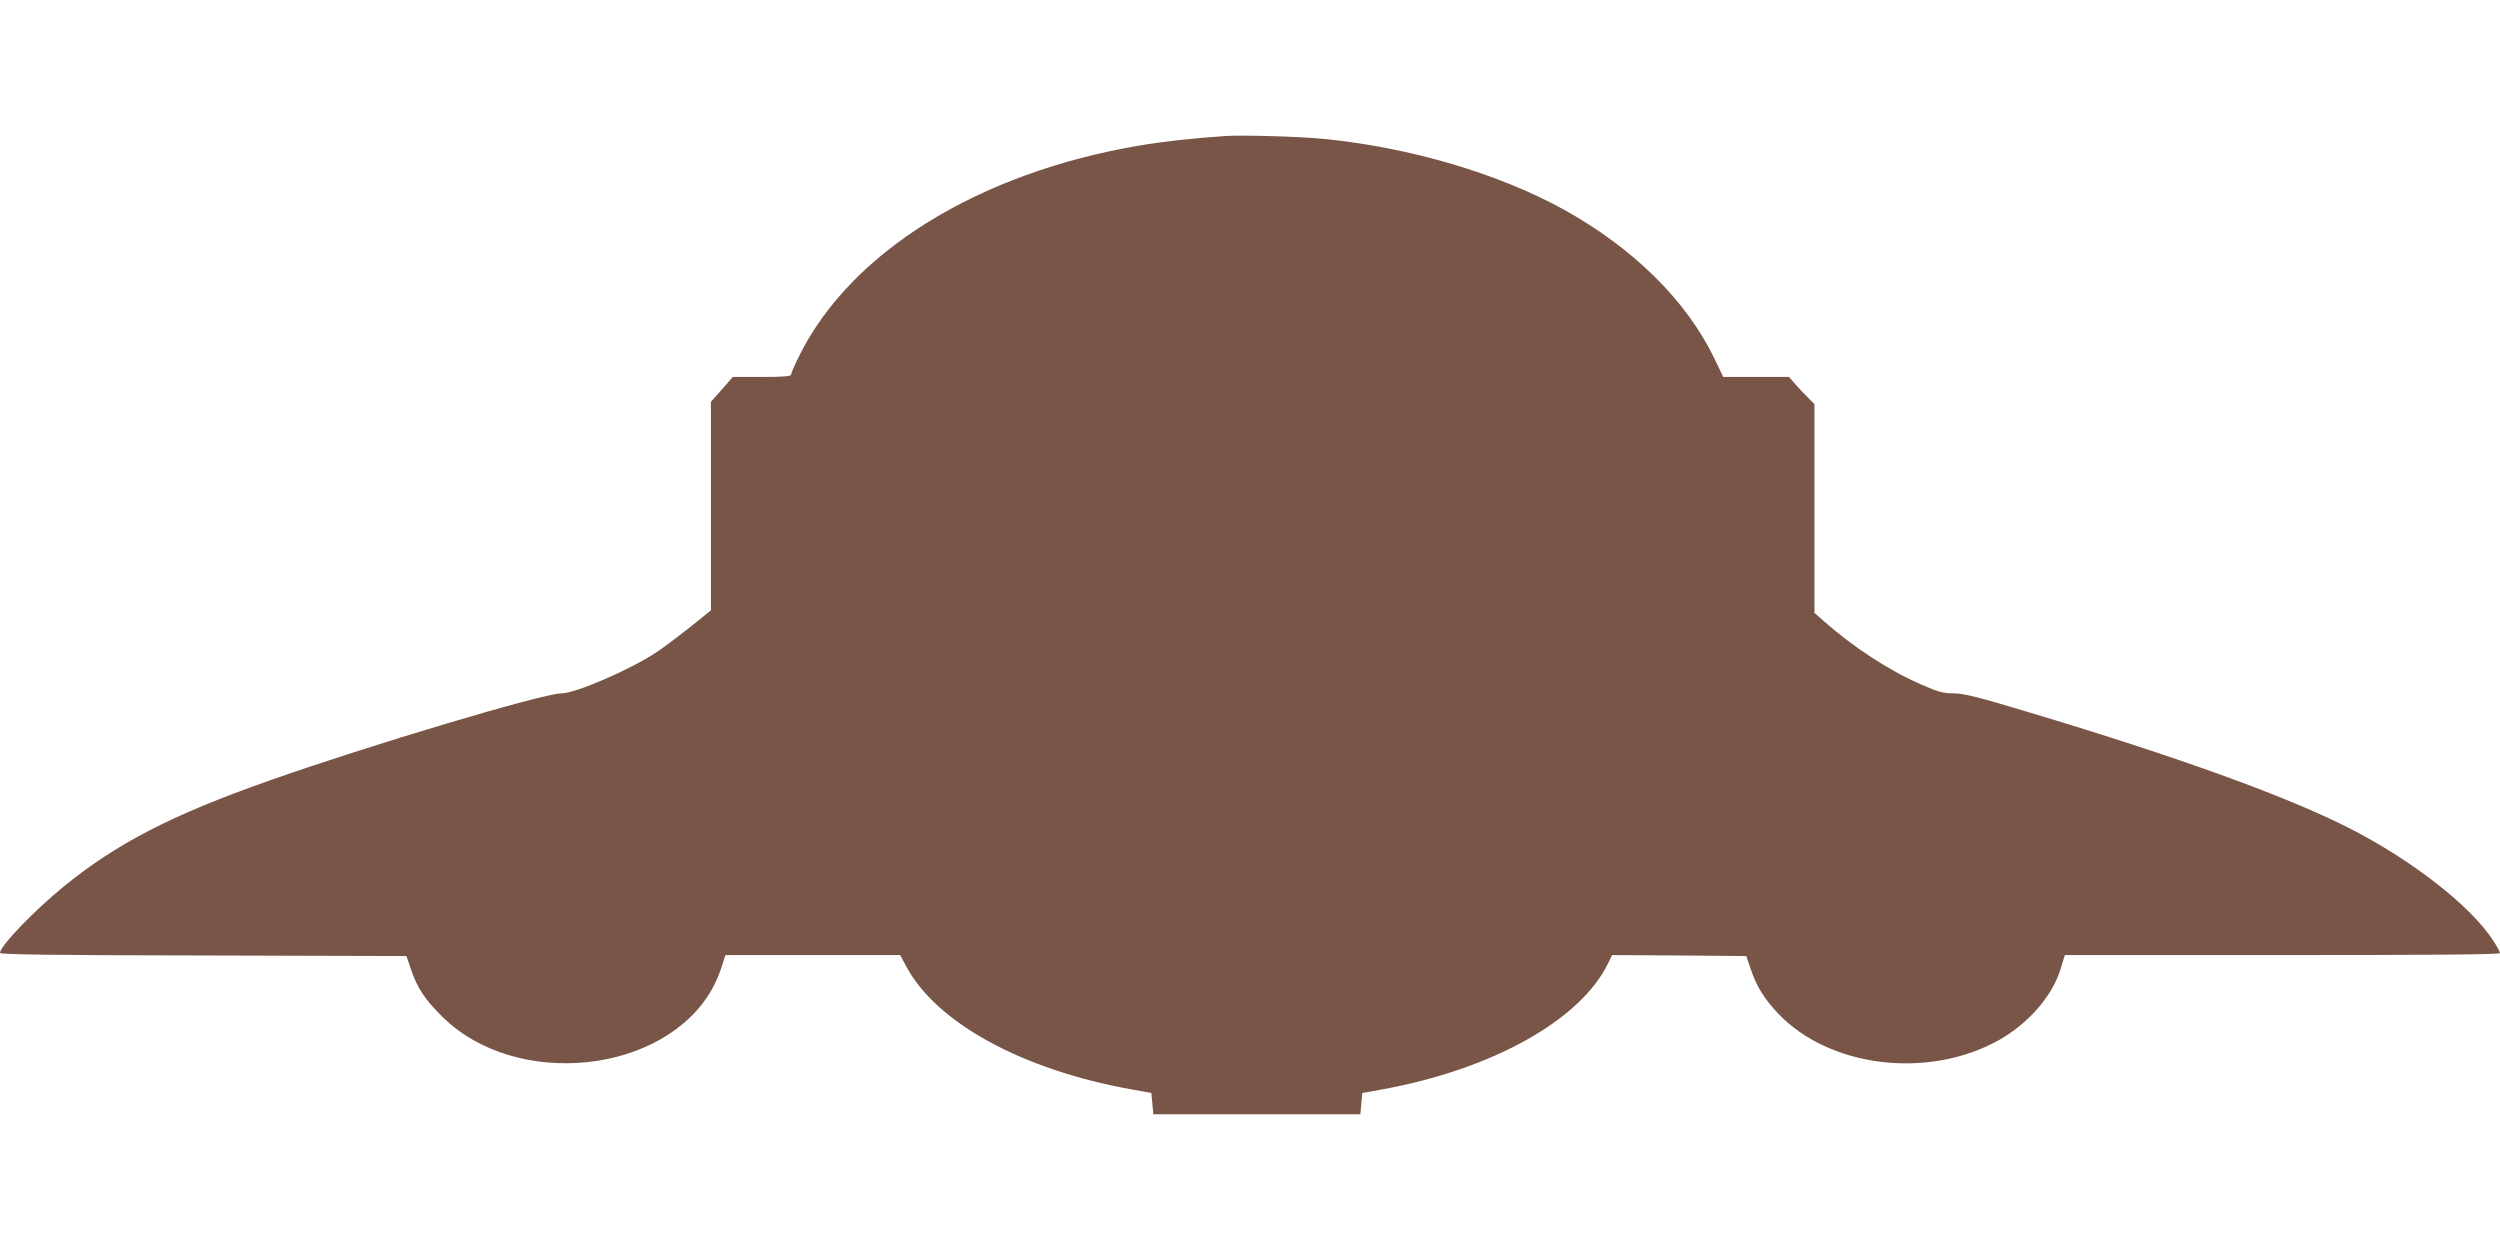 <?xml version="1.0" standalone="no"?>
<!DOCTYPE svg PUBLIC "-//W3C//DTD SVG 20010904//EN"
 "http://www.w3.org/TR/2001/REC-SVG-20010904/DTD/svg10.dtd">
<svg version="1.0" xmlns="http://www.w3.org/2000/svg"
 width="1280pt" height="640pt" viewBox="0 0 1280 640"
 preserveAspectRatio="xMidYMid meet">
<g transform="translate(0,640) scale(0.1,-0.1)"
fill="#795548" stroke="none">
<path d="M6280 5704 c-168 -11 -321 -28 -446 -49 -820 -139 -1473 -541 -1739
-1071 -25 -50 -45 -96 -45 -102 0 -9 -42 -12 -149 -12 l-149 0 -56 -64 -56
-63 0 -534 0 -534 -107 -86 c-60 -47 -135 -104 -168 -126 -132 -89 -418 -213
-490 -213 -94 0 -989 -267 -1500 -448 -497 -175 -779 -321 -1050 -542 -152
-124 -325 -304 -325 -339 0 -8 273 -12 1041 -13 l1040 -3 22 -65 c33 -98 72
-157 161 -245 378 -375 1141 -295 1384 145 17 30 38 81 48 113 l18 57 447 0
448 0 31 -58 c154 -289 595 -530 1155 -630 l100 -18 5 -54 5 -55 530 0 530 0
5 55 5 54 95 17 c571 103 1026 357 1166 652 l18 37 343 -2 344 -3 22 -65 c30
-90 70 -154 141 -229 264 -278 770 -338 1131 -136 151 85 274 226 316 366 l21
69 1114 0 c770 0 1114 3 1114 10 0 6 -15 34 -34 63 -115 179 -421 417 -746
581 -319 161 -868 360 -1625 587 -265 80 -341 99 -392 99 -53 0 -79 7 -168 46
-165 72 -347 191 -497 324 l-48 42 0 535 0 534 -32 32 c-18 18 -48 49 -66 70
l-32 37 -169 0 -168 0 -46 96 c-144 297 -415 564 -772 762 -337 185 -789 318
-1230 361 -115 12 -414 20 -495 15z"/>
</g>
</svg>
